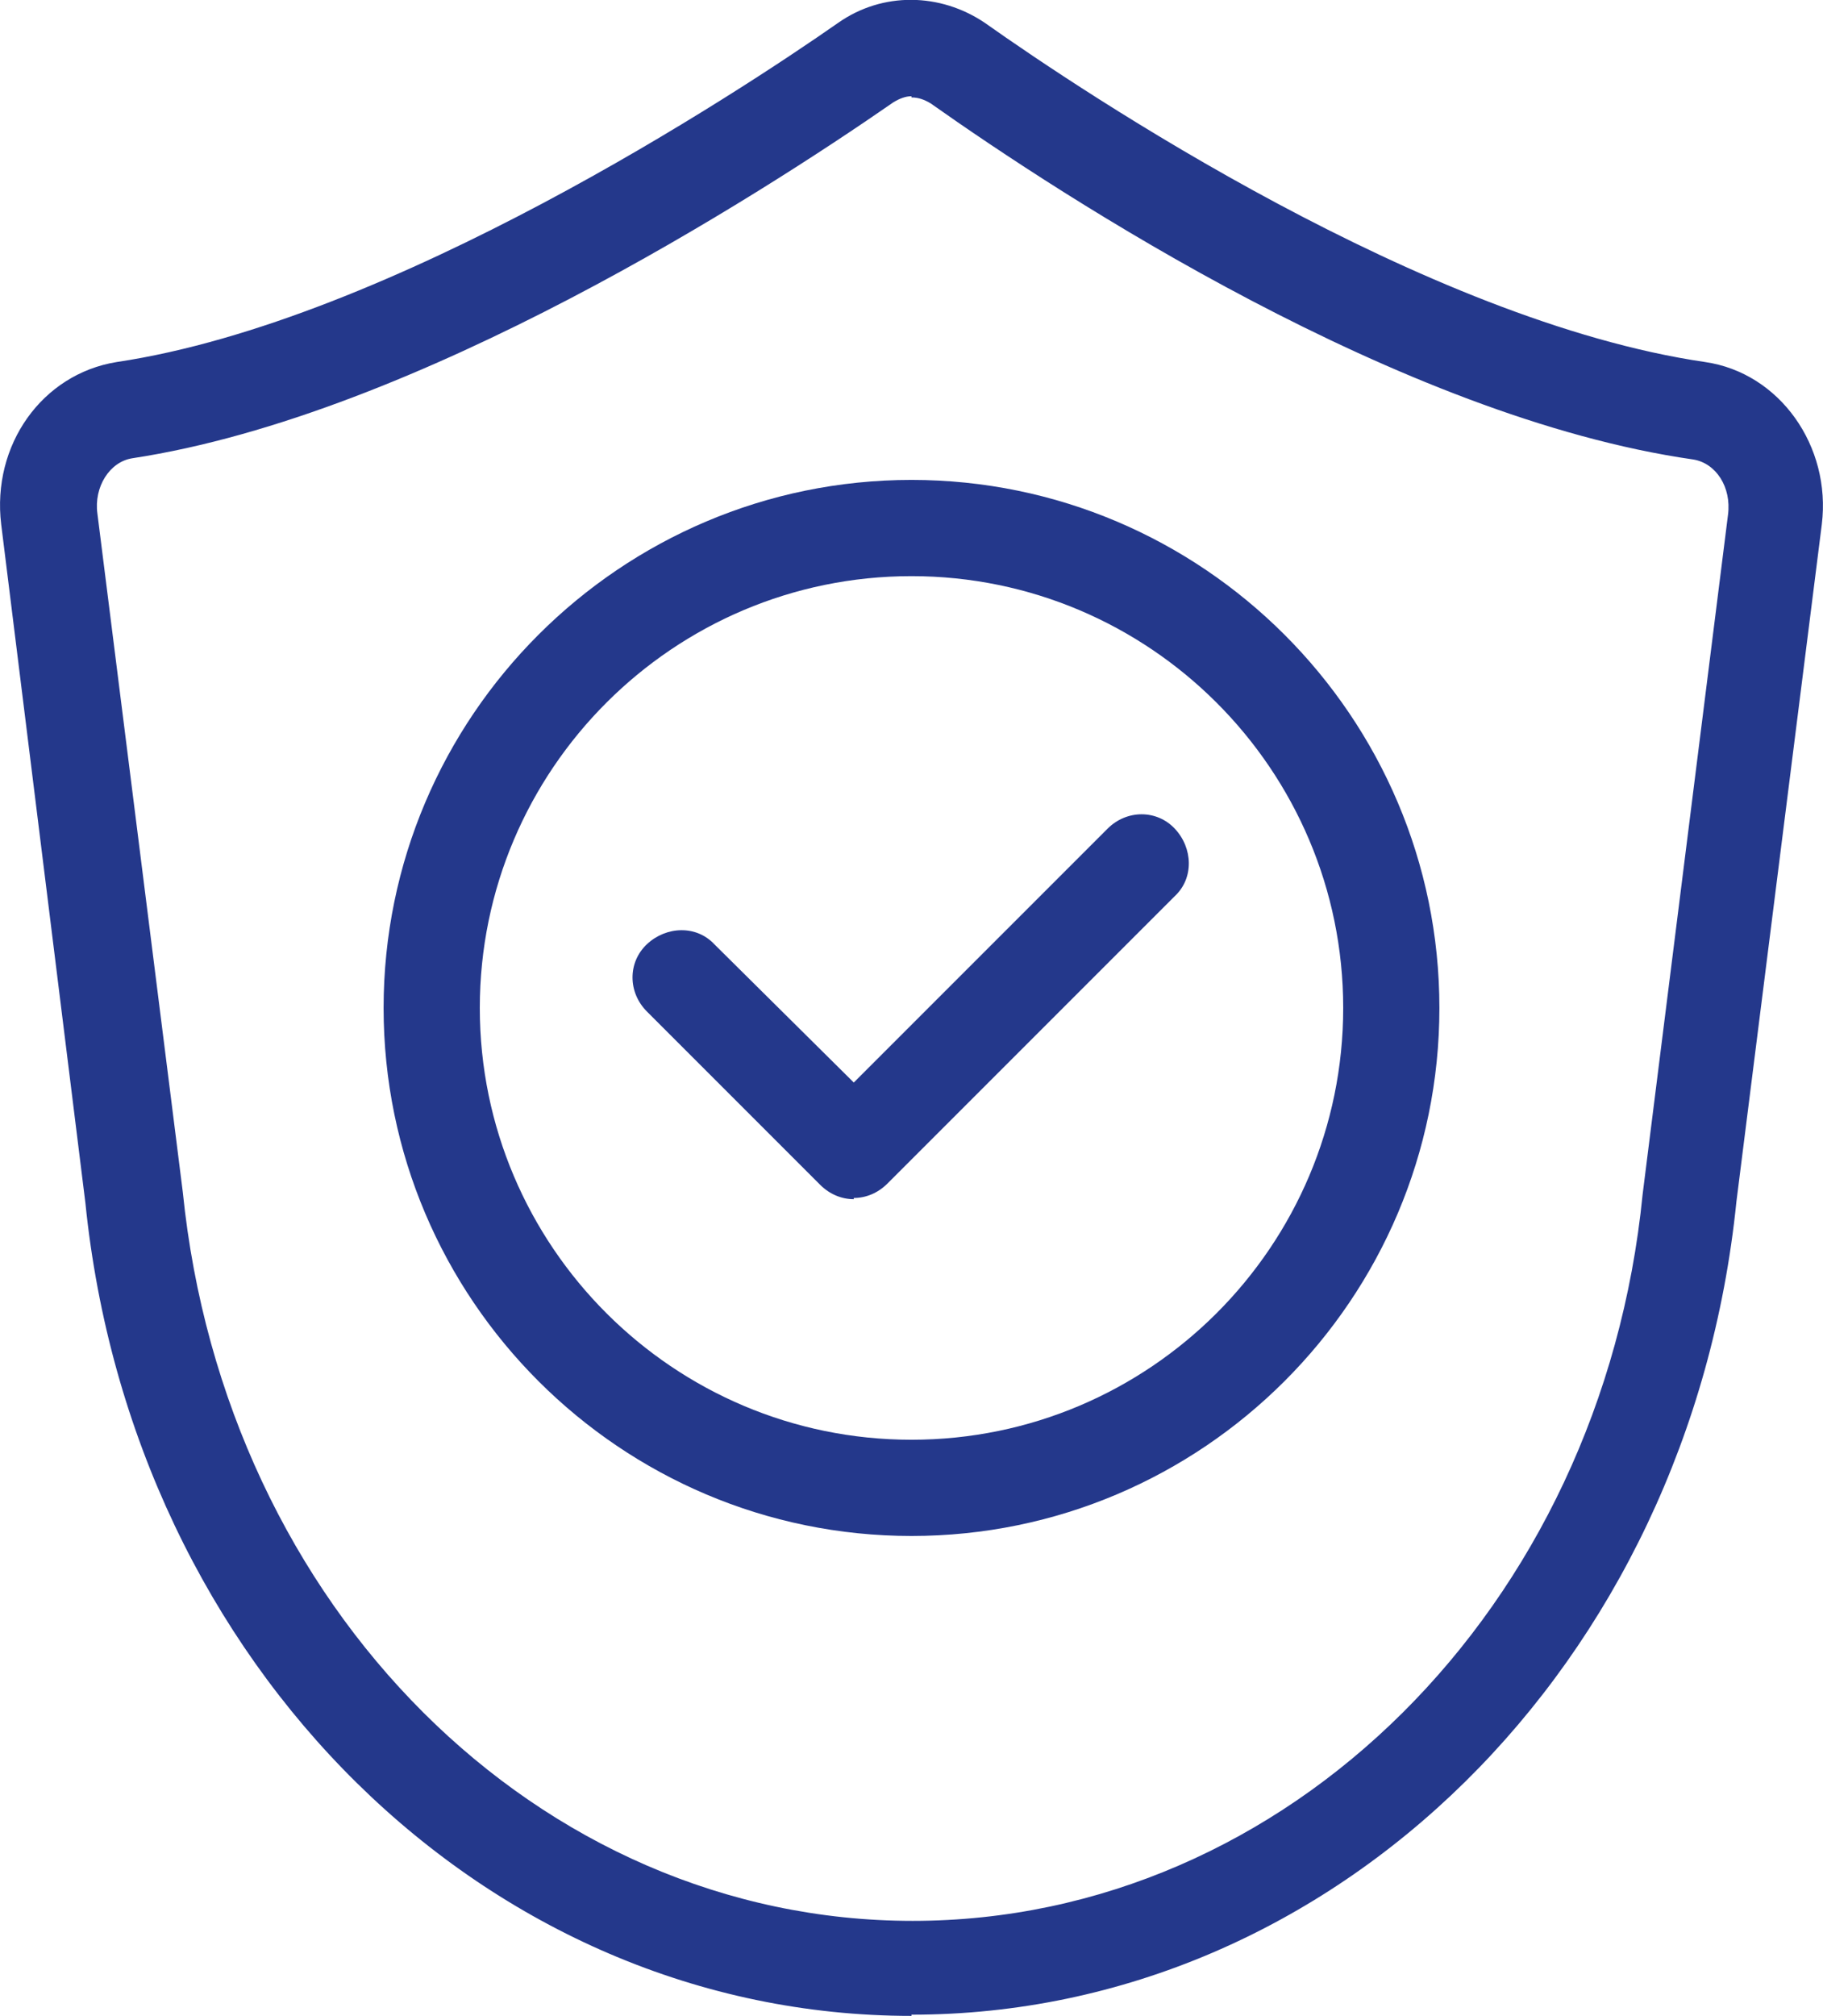<?xml version="1.0" encoding="UTF-8"?> <svg xmlns="http://www.w3.org/2000/svg" id="Layer_2" data-name="Layer 2" viewBox="0 0 15.16 16.76"><defs><style> .cls-1 { fill: #24388b; } </style></defs><g id="YDays"><g><path class="cls-1" d="M7.58,16.76c-3.53,0-6.48-2.91-6.87-6.76L.01,4.36c-.08-.66.34-1.25.96-1.35C3.25,2.67,6.14.77,6.97.19c.37-.26.85-.25,1.22,0,.82.58,3.66,2.48,5.99,2.82.62.09,1.05.7.97,1.35l-.71,5.63c-.39,3.85-3.34,6.76-6.86,6.76ZM7.58.8c-.05,0-.1.02-.15.05-1.11.77-3.96,2.6-6.33,2.96-.19.03-.32.24-.29.46l.71,5.64c.35,3.46,2.96,6.06,6.07,6.06s5.73-2.6,6.07-6.04h0s.71-5.65.71-5.65c.03-.23-.1-.43-.29-.46-2.44-.35-5.25-2.19-6.34-2.96-.05-.03-.1-.05-.16-.05Z"></path><path class="cls-1" d="M7.1,9.97c-.1,0-.2-.04-.28-.12l-1.44-1.44c-.16-.16-.16-.41,0-.56s.41-.16.56,0l1.16,1.15,2.11-2.11c.16-.16.41-.16.56,0s.16.41,0,.56l-2.39,2.39c-.08.08-.18.12-.28.12Z"></path><path class="cls-1" d="M7.58,12.77c-2.42,0-4.39-1.97-4.39-4.39s1.97-4.39,4.39-4.39,4.39,1.97,4.39,4.39-1.97,4.39-4.39,4.39ZM7.58,4.79c-1.98,0-3.59,1.61-3.59,3.59s1.61,3.59,3.59,3.59,3.59-1.61,3.59-3.59-1.61-3.59-3.59-3.59Z"></path></g></g></svg> 